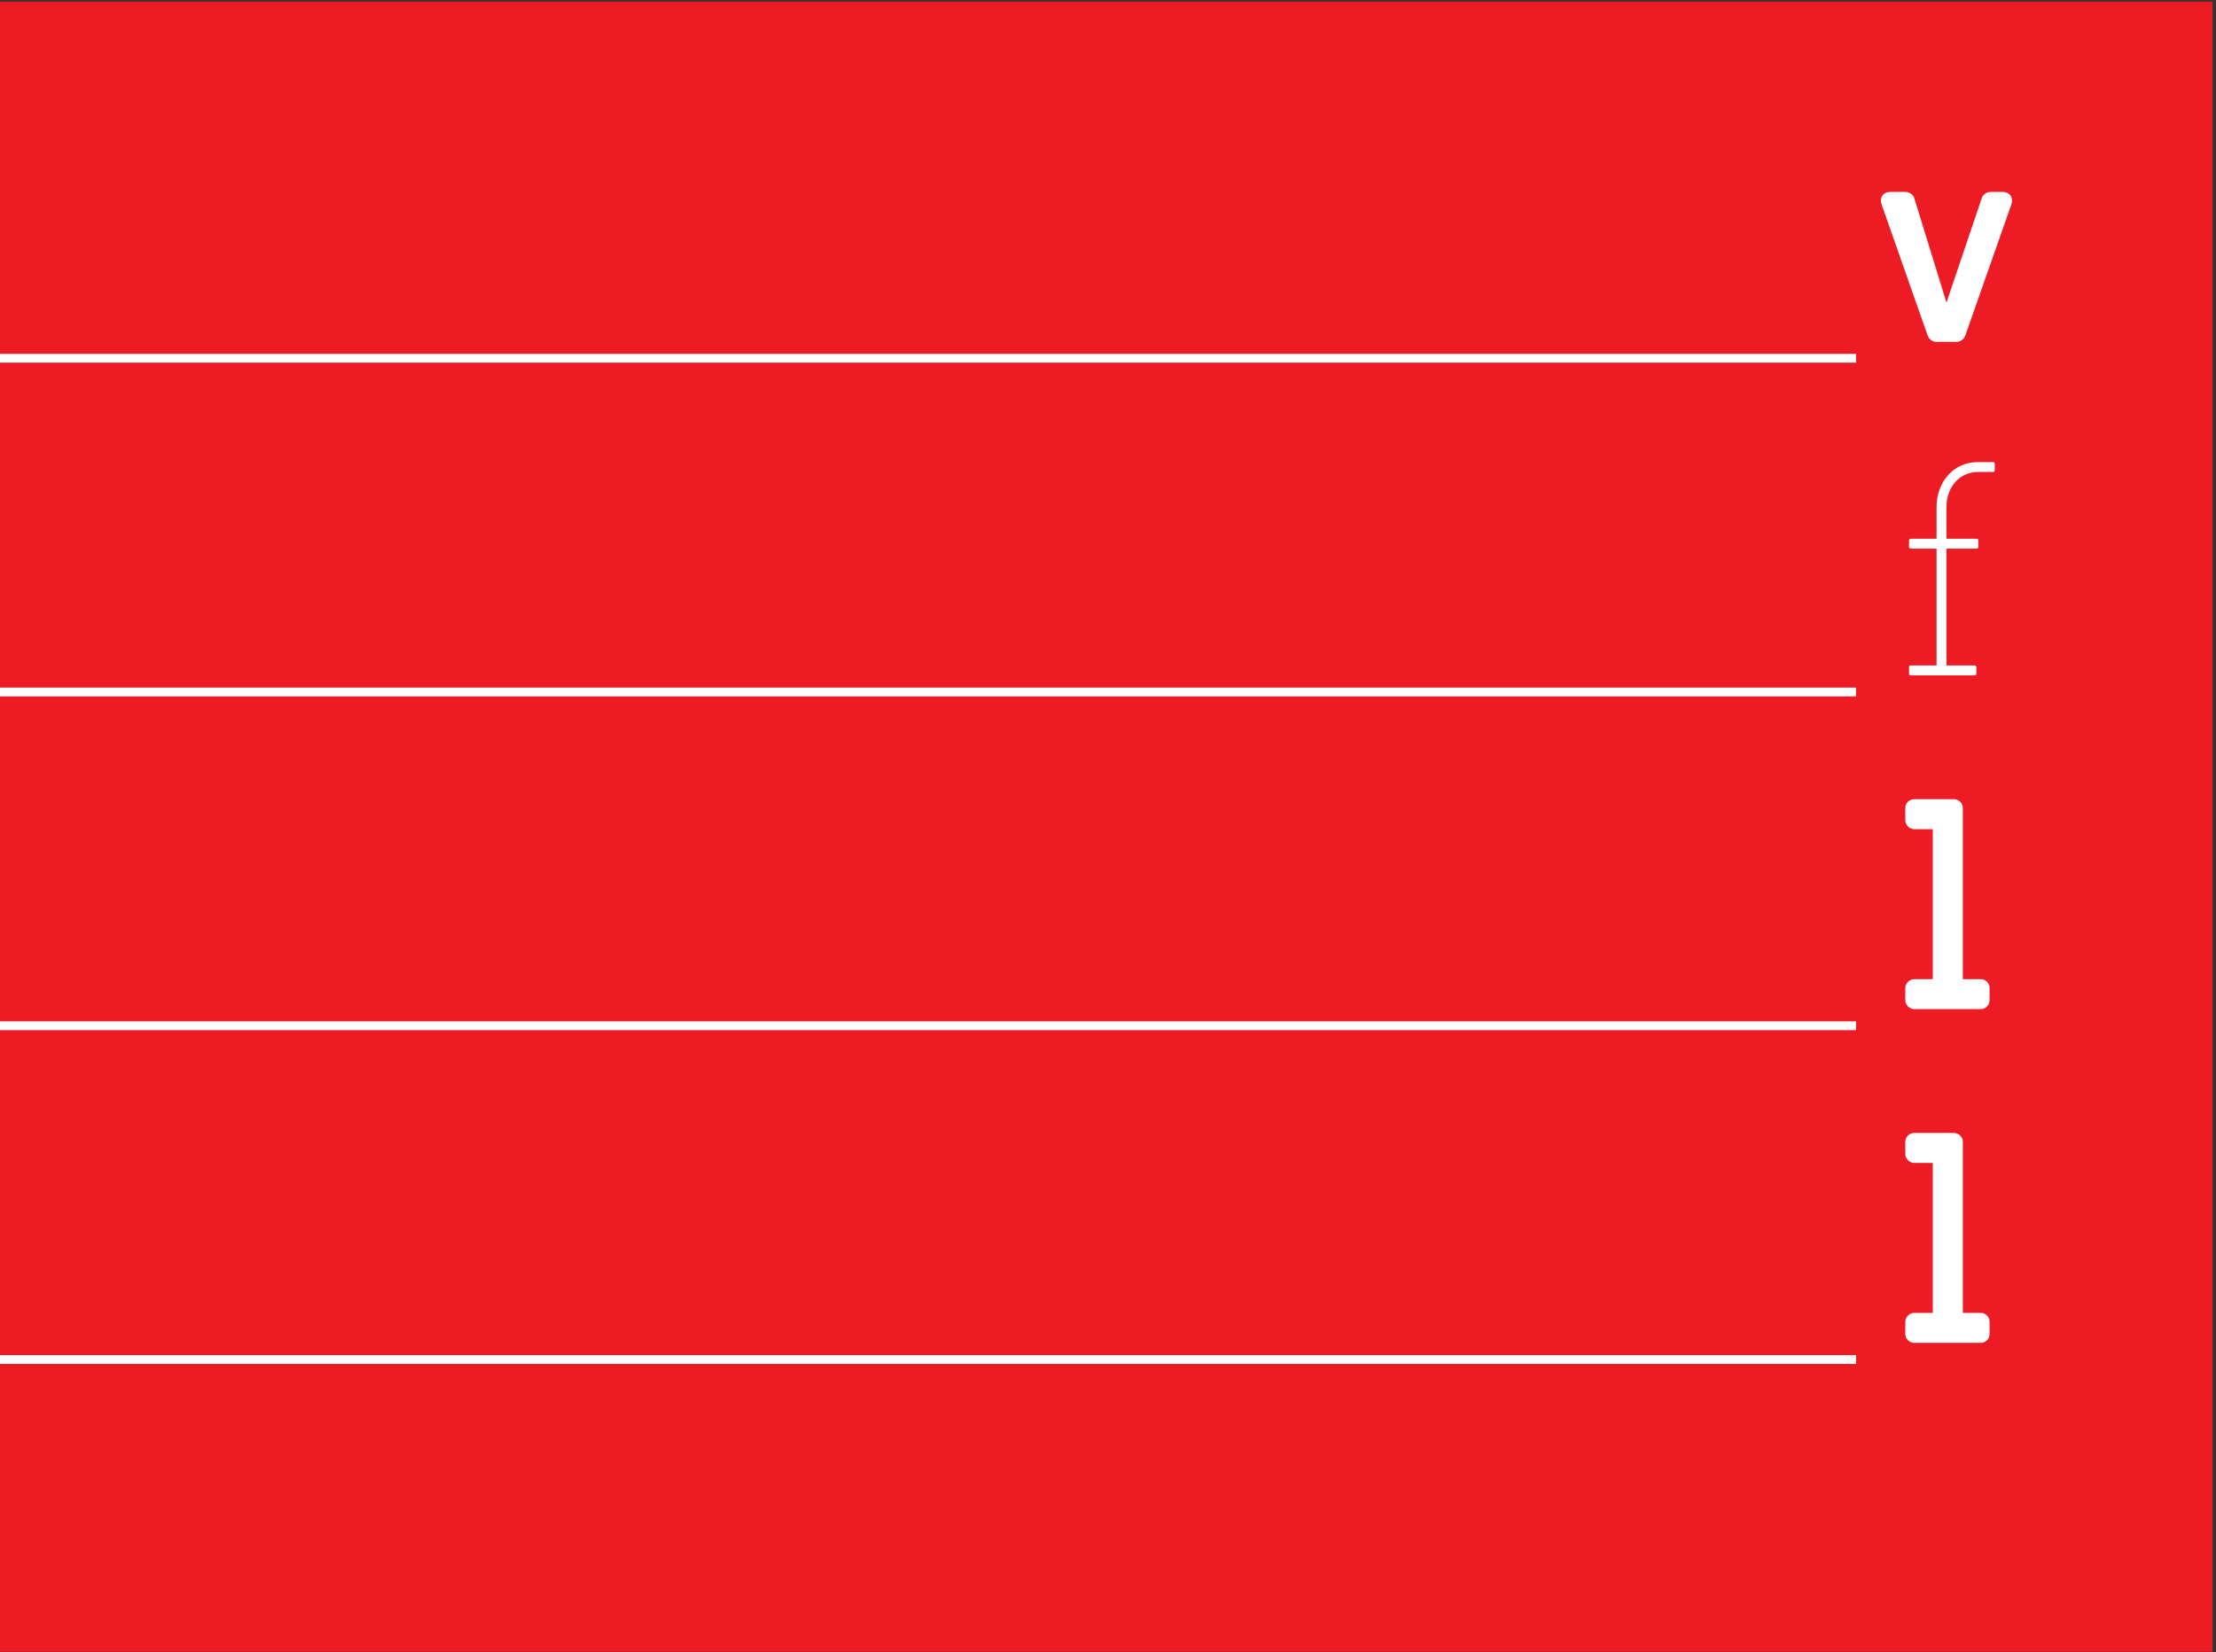 <?xml version="1.0" encoding="UTF-8" standalone="no"?>
<!DOCTYPE svg PUBLIC "-//W3C//DTD SVG 1.1//EN" "http://www.w3.org/Graphics/SVG/1.1/DTD/svg11.dtd">
<svg width="100%" height="100%" viewBox="0 0 1892 1411" version="1.1" xmlns="http://www.w3.org/2000/svg" xmlns:xlink="http://www.w3.org/1999/xlink" xml:space="preserve" xmlns:serif="http://www.serif.com/" style="fill-rule:evenodd;clip-rule:evenodd;stroke-miterlimit:2;">
    <rect x="0" y="0" width="1892" height="1411" fill="#333333" stroke="none"/>
    <g id="ArtBoard1" transform="matrix(0.978,0,0,0.963,13.39,29.169)">
        <rect x="-13.696" y="-30.293" width="1934.53" height="1464.67" style="fill:none;"/>
        <clipPath id="_clip1">
            <rect x="-13.696" y="-30.293" width="1934.53" height="1464.67"/>
        </clipPath>
        <g clip-path="url(#_clip1)">
            <g transform="matrix(4.262,0,0,4.327,-15.096,-33.199)">
                <rect x="0" y="339.512" width="453.543" height="229.488" style="fill:white;"/>
                <rect x="0" y="0.994" width="453.543" height="342.582" style="fill:rgb(237,28,36);"/>
                <path d="M402.859,69.517C402.622,70.155 401.875,70.734 401.121,70.734L396.941,70.734C396.187,70.734 395.433,70.155 395.204,69.517L385.698,42.44C385.288,41.164 386.096,40.005 387.436,40.005L390.68,40.005C391.373,40.005 392.189,40.526 392.417,41.222L399.028,62.674L406.278,41.222C406.507,40.526 407.321,40.005 408.015,40.005L410.62,40.005C411.953,40.005 412.768,41.164 412.363,42.44L402.859,69.517Z" style="fill:white;fill-rule:nonzero;"/>
                <path d="M408.627,95.364C408.803,95.364 408.917,95.539 408.917,95.711L408.917,97.044C408.917,97.219 408.803,97.392 408.627,97.392L406.87,97.394L405.525,97.394C401.7,97.394 399.028,100.467 399.028,104.581L399.028,111.076L405.262,111.076C405.437,111.076 405.551,111.251 405.551,111.424L405.551,112.757C405.551,112.932 405.437,113.105 405.262,113.105L399.028,113.105L399.028,137.052L404.804,137.052C404.979,137.052 405.154,137.167 405.154,137.399L405.154,138.732C405.154,138.905 404.979,139.08 404.804,139.08L391.656,139.08C391.482,139.08 391.367,138.905 391.367,138.732L391.367,137.399C391.367,137.167 391.482,137.052 391.656,137.052L397.001,137.052L397.001,113.105L391.717,113.105C391.542,113.105 391.367,112.932 391.367,112.757L391.367,111.424C391.367,111.251 391.542,111.076 391.717,111.076L397.001,111.076L397.001,104.581C397.001,99.595 400.307,95.364 405.525,95.364L408.627,95.364Z" style="fill:white;fill-rule:nonzero;"/>
                <path d="M406.063,207.471L392.458,207.471C391.468,207.471 390.6,206.66 390.6,205.616L390.6,203.181C390.6,202.138 391.468,201.325 392.458,201.325L396.228,201.325L396.228,170.597L392.458,170.597C391.414,170.597 390.6,169.725 390.6,168.741L390.6,166.246C390.6,165.262 391.414,164.449 392.458,164.449L400.523,164.449C401.566,164.449 402.38,165.262 402.38,166.246L402.38,201.325L406.063,201.325C407.052,201.325 407.86,202.138 407.86,203.181L407.86,205.616C407.86,206.66 407.052,207.471 406.063,207.471Z" style="fill:white;fill-rule:nonzero;"/>
                <path d="M406.063,275.869L392.458,275.869C391.468,275.869 390.6,275.055 390.6,274.012L390.6,271.577C390.6,270.533 391.468,269.72 392.458,269.72L396.228,269.72L396.228,238.993L392.458,238.993C391.414,238.993 390.6,238.121 390.6,237.136L390.6,234.642C390.6,233.658 391.414,232.845 392.458,232.845L400.523,232.845C401.566,232.845 402.38,233.658 402.38,234.642L402.38,269.72L406.063,269.72C407.052,269.72 407.86,270.533 407.86,271.577L407.86,274.012C407.86,275.055 407.052,275.869 406.063,275.869Z" style="fill:white;fill-rule:nonzero;"/>
                <g>
                    <path d="M380.509,279.278L-362.08,279.278M380.509,210.88L-362.08,210.88M380.509,142.483L-362.08,142.483M380.509,74.088L-362.08,74.088" style="fill:none;stroke:white;stroke-width:1.8px;"/>
                </g>
            </g>
        </g>
    </g>
</svg>
